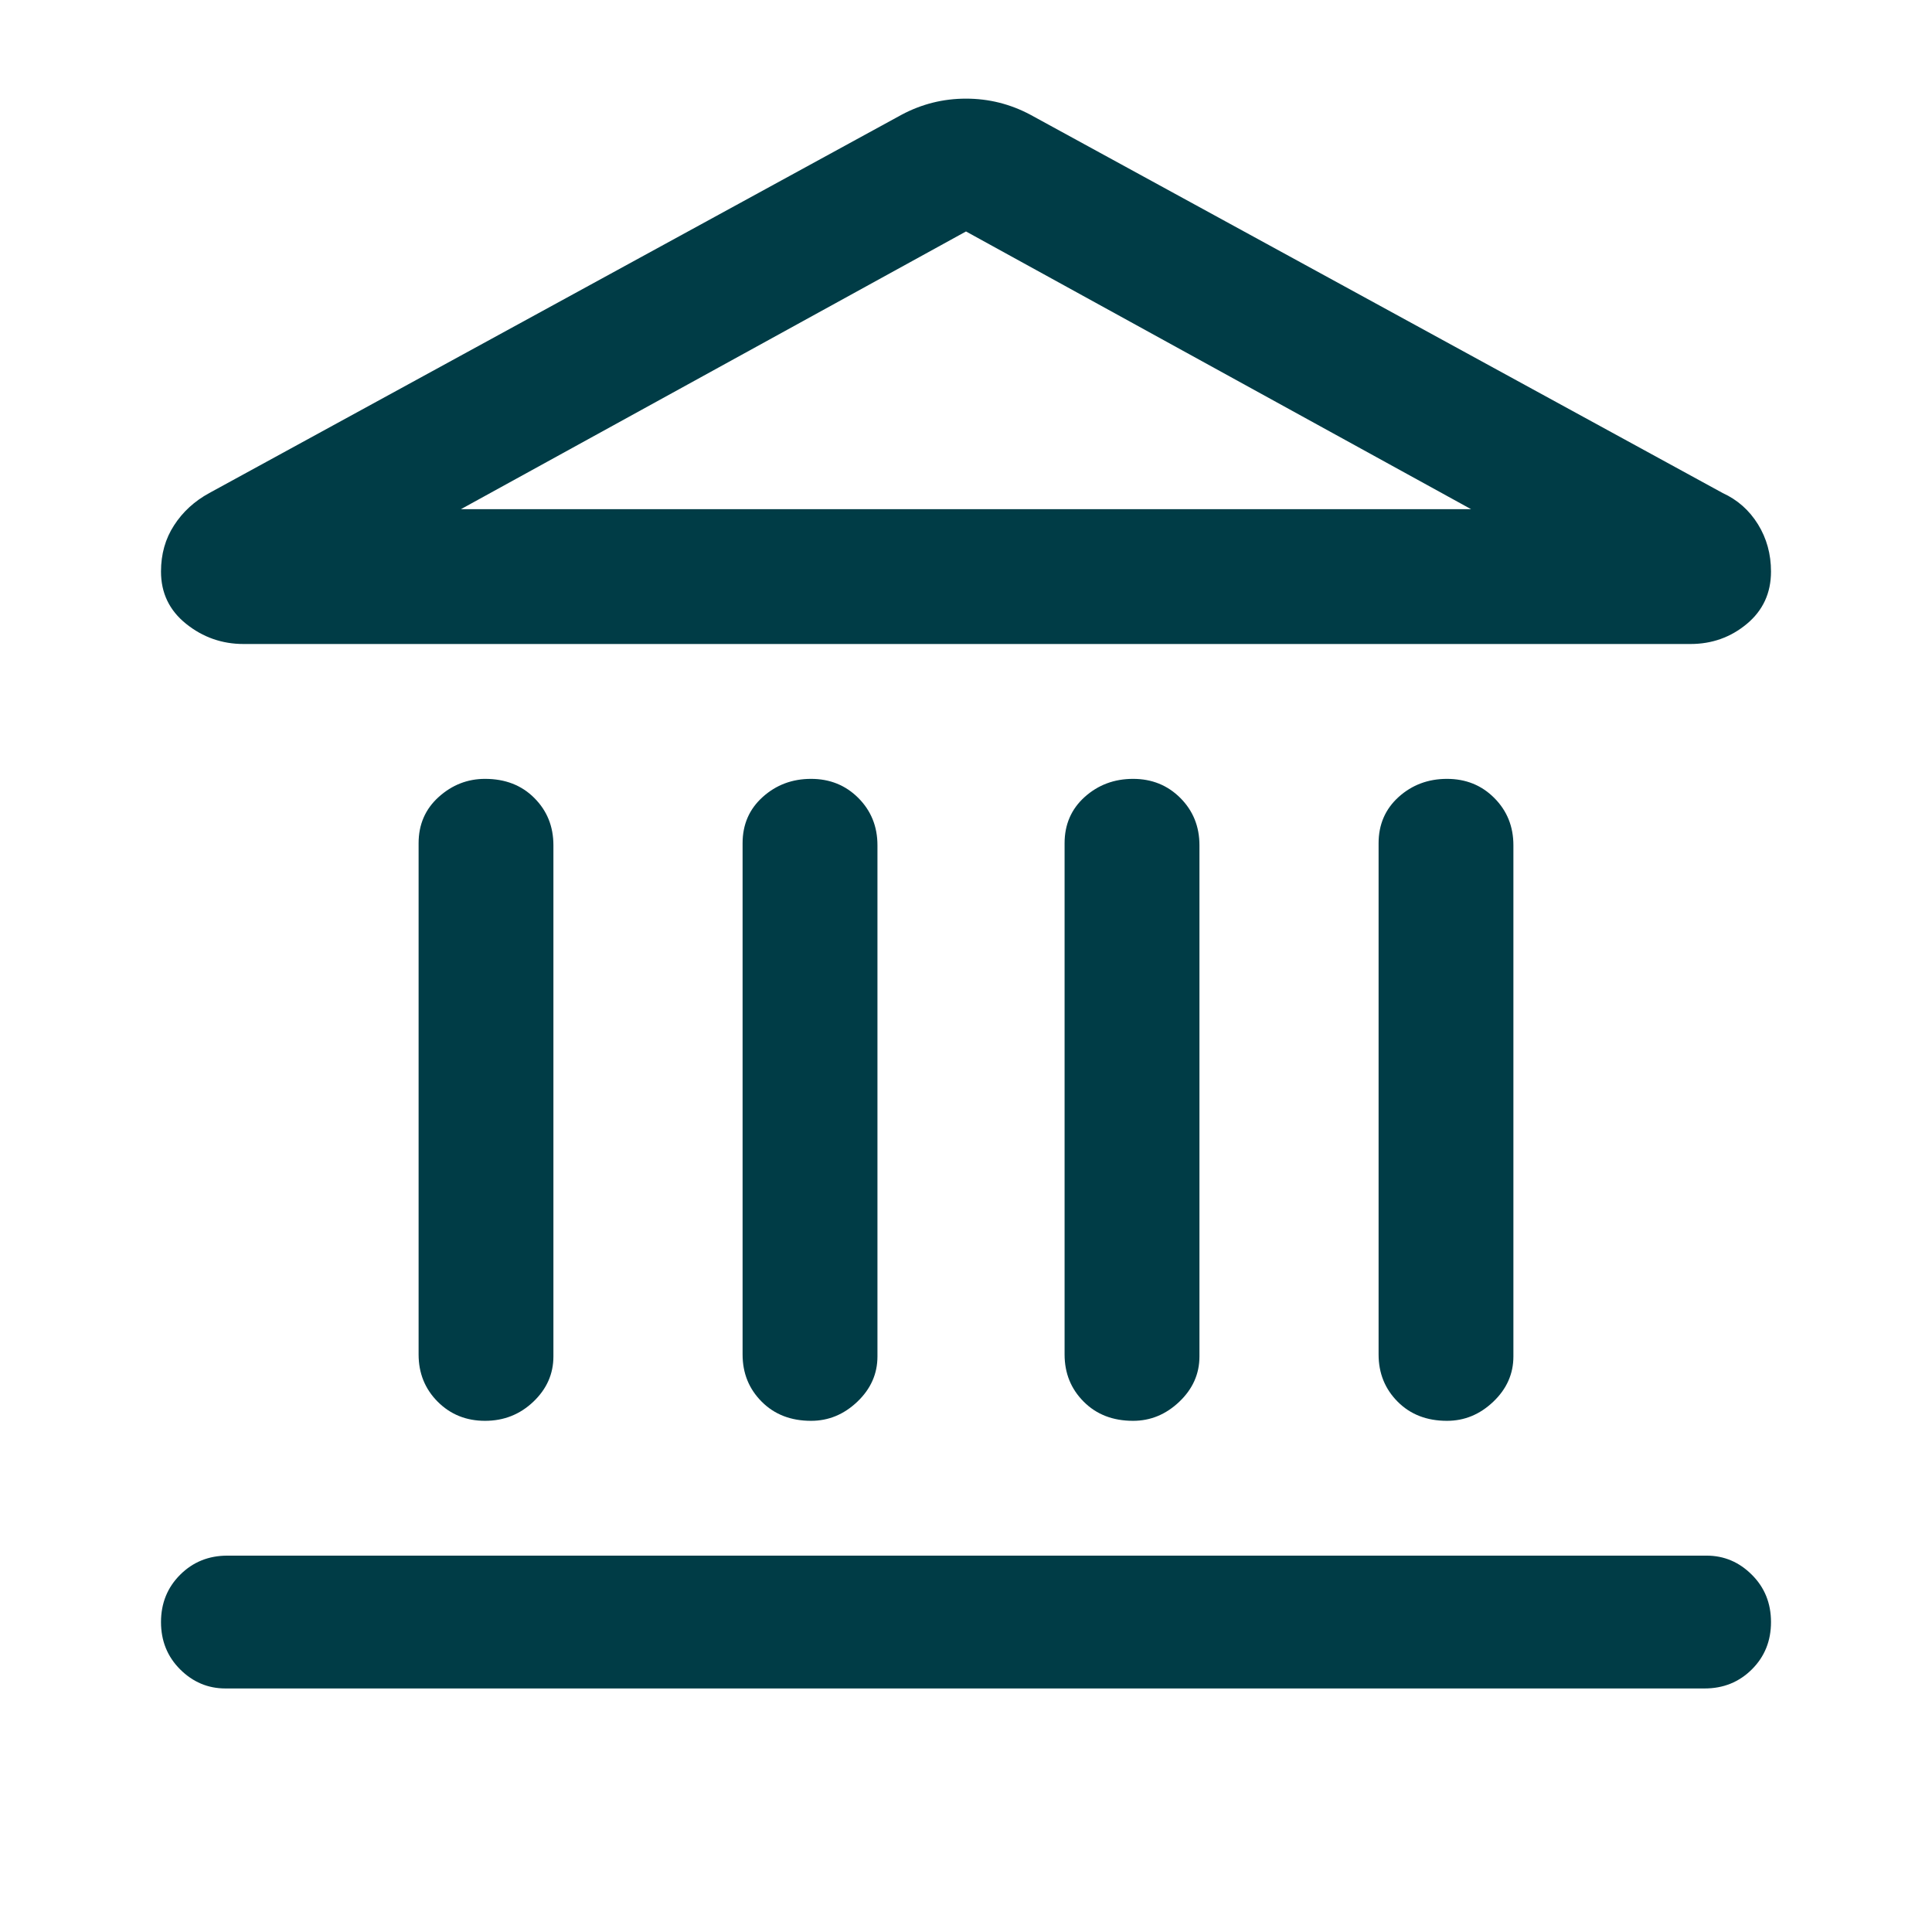<svg width="36" height="36" viewBox="0 0 36 36" fill="none" xmlns="http://www.w3.org/2000/svg">
<path d="M9.038 26.475C8.688 26.475 8.394 26.357 8.156 26.119C7.919 25.881 7.8 25.588 7.8 25.238V15.712C7.8 15.363 7.925 15.075 8.175 14.85C8.425 14.625 8.713 14.513 9.038 14.513C9.413 14.513 9.719 14.631 9.956 14.869C10.194 15.107 10.312 15.4 10.312 15.75V25.275C10.312 25.6 10.188 25.881 9.938 26.119C9.688 26.357 9.388 26.475 9.038 26.475ZM15.113 26.475C14.738 26.475 14.431 26.357 14.194 26.119C13.956 25.881 13.837 25.588 13.837 25.238V15.712C13.837 15.363 13.962 15.075 14.213 14.85C14.463 14.625 14.763 14.513 15.113 14.513C15.462 14.513 15.756 14.631 15.994 14.869C16.231 15.107 16.35 15.4 16.35 15.75V25.275C16.35 25.6 16.225 25.881 15.975 26.119C15.725 26.357 15.438 26.475 15.113 26.475ZM4.2 31.462C3.875 31.462 3.594 31.343 3.356 31.106C3.119 30.869 3 30.575 3 30.225C3 29.875 3.119 29.581 3.356 29.344C3.594 29.106 3.888 28.987 4.237 28.987H31.8C32.125 28.987 32.406 29.106 32.644 29.344C32.882 29.581 33 29.875 33 30.225C33 30.575 32.882 30.869 32.644 31.106C32.406 31.343 32.113 31.462 31.763 31.462H4.2ZM26.962 26.475C26.587 26.475 26.281 26.357 26.044 26.119C25.807 25.881 25.688 25.588 25.688 25.238V15.712C25.688 15.363 25.813 15.075 26.062 14.85C26.312 14.625 26.613 14.513 26.962 14.513C27.313 14.513 27.607 14.631 27.844 14.869C28.081 15.107 28.2 15.4 28.2 15.75V25.275C28.2 25.6 28.075 25.881 27.825 26.119C27.575 26.357 27.288 26.475 26.962 26.475ZM19.2 2.138L32.1 9.187C32.375 9.313 32.594 9.506 32.757 9.769C32.919 10.031 33 10.325 33 10.65C33 11.05 32.85 11.375 32.55 11.625C32.25 11.875 31.9 12 31.5 12H4.538C4.138 12 3.781 11.875 3.469 11.625C3.156 11.375 3 11.05 3 10.65C3 10.325 3.081 10.038 3.244 9.788C3.406 9.537 3.625 9.337 3.9 9.187L16.8 2.138C17.175 1.938 17.575 1.838 18 1.838C18.425 1.838 18.825 1.938 19.2 2.138ZM8.588 9.488H27.412L18 4.313L8.588 9.488Z" fill="#003C46"/>
<path d="M20.194 26.119C20.431 26.357 20.738 26.475 21.113 26.475C21.438 26.475 21.725 26.357 21.975 26.119C22.225 25.881 22.35 25.6 22.35 25.275V15.75C22.35 15.4 22.231 15.107 21.994 14.869C21.756 14.631 21.462 14.513 21.113 14.513C20.763 14.513 20.463 14.625 20.212 14.85C19.962 15.075 19.837 15.363 19.837 15.712V25.238C19.837 25.588 19.956 25.881 20.194 26.119Z" fill="#003C46"/>
</svg>
